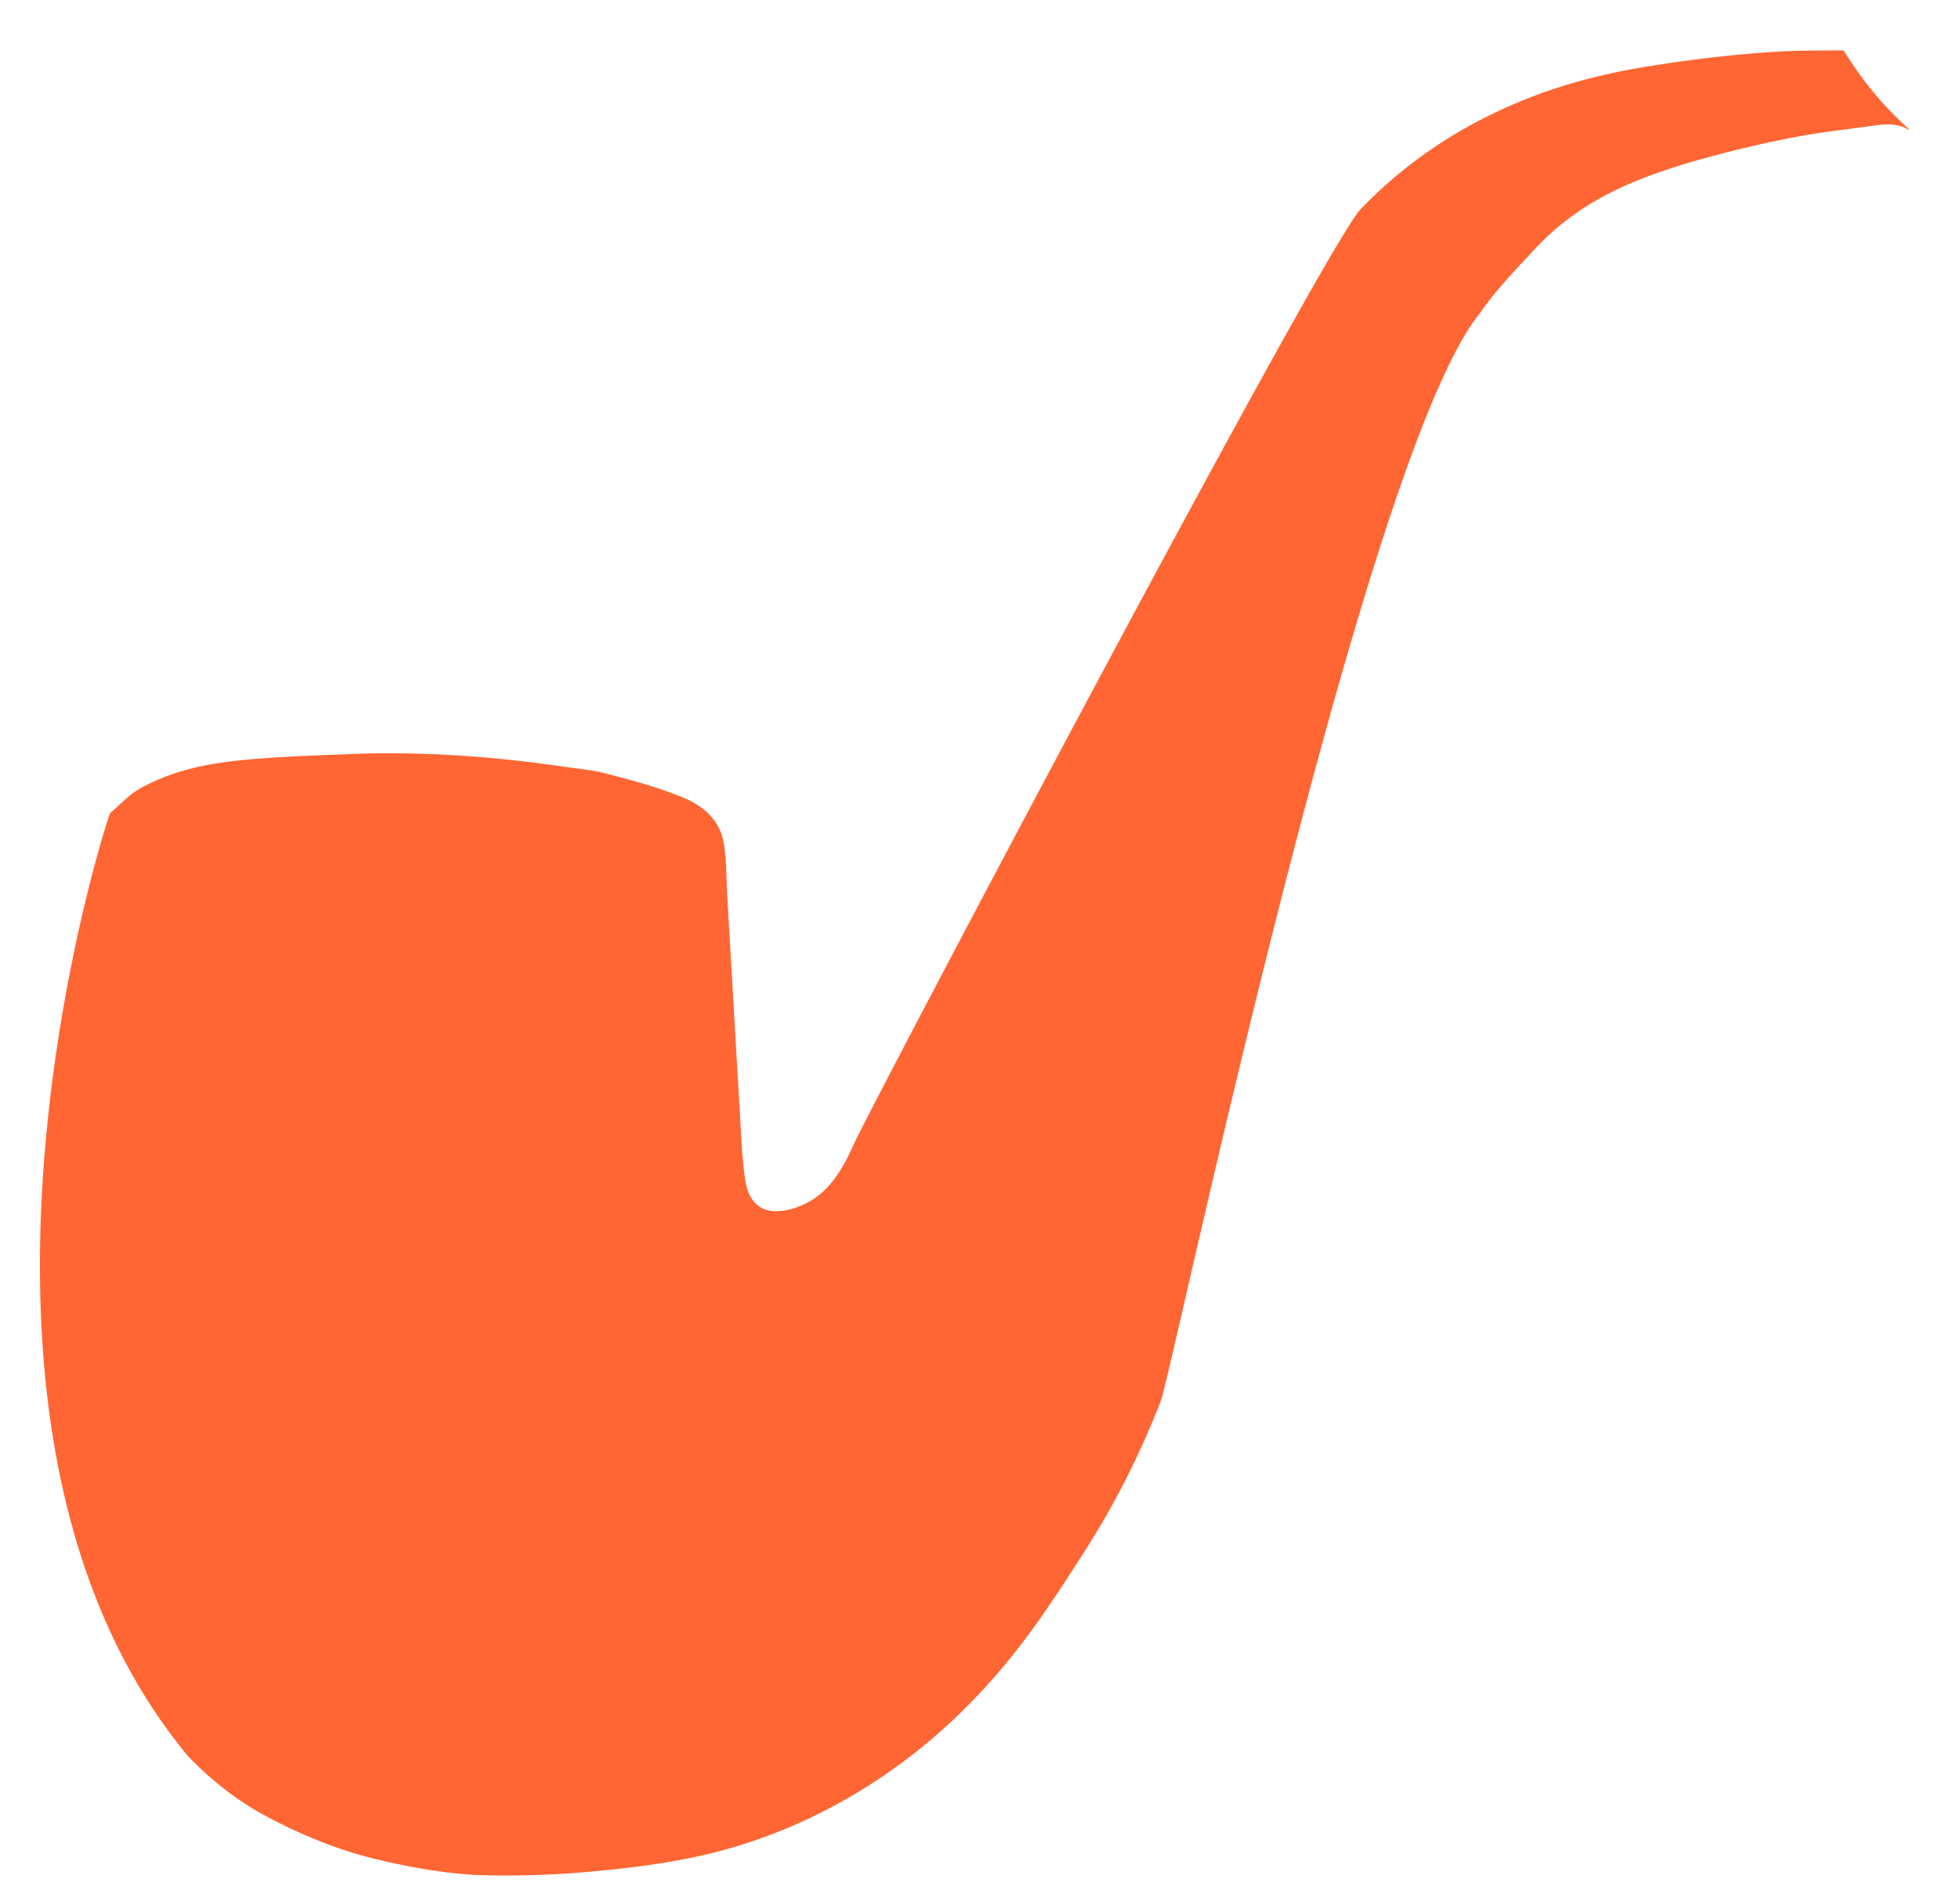 <svg width="38" height="37" fill="none" xmlns="http://www.w3.org/2000/svg"><path d="M35.819.98c-.41 0-.82 0-1.23.02-.82.05-1.63.14-2.44.27-.87.13-1.72.34-2.54.67-1.21.49-2.28 1.19-3.18 2.13-.7.73-9.54 17.48-9.84 18.16-.22.49-.49.97-1.01 1.19-.55.23-1 .14-1.1-.48-.07-.46-.08-.92-.11-1.39l-.24-4.13c-.02-.35-.01-.7-.07-1.05-.08-.45-.42-.73-.81-.88-.48-.2-.98-.33-1.48-.46-.26-.07-.53-.09-.8-.13-1.36-.2-2.73-.3-4.1-.25-.75.03-1.51.05-2.26.13-.67.07-1.33.22-1.92.56-.2.12-.37.31-.55.46-.04.04-3.88 11.81 1.51 18.32.45.47.96.87 1.52 1.17.71.38 1.45.68 2.24.86.69.16 1.39.28 2.09.29.65.01 1.3-.01 1.95-.07.68-.06 1.35-.14 2.02-.28.96-.2 1.88-.54 2.75-1.01 1.37-.74 2.52-1.74 3.48-2.95.51-.64.96-1.34 1.4-2.03.58-.91 1.06-1.87 1.45-2.87.21-.52 3.95-18.4 6.2-21.14.3-.44.68-.83 1.05-1.23.52-.57 1.16-.99 1.86-1.29.49-.21 1-.37 1.51-.51.59-.16 1.18-.3 1.78-.41.48-.09.97-.14 1.46-.21.22-.03.43-.05.65.07.02.01.03.01.05.02a6.78 6.78 0 0 1-1.29-1.55z" fill="#F63"/></svg>